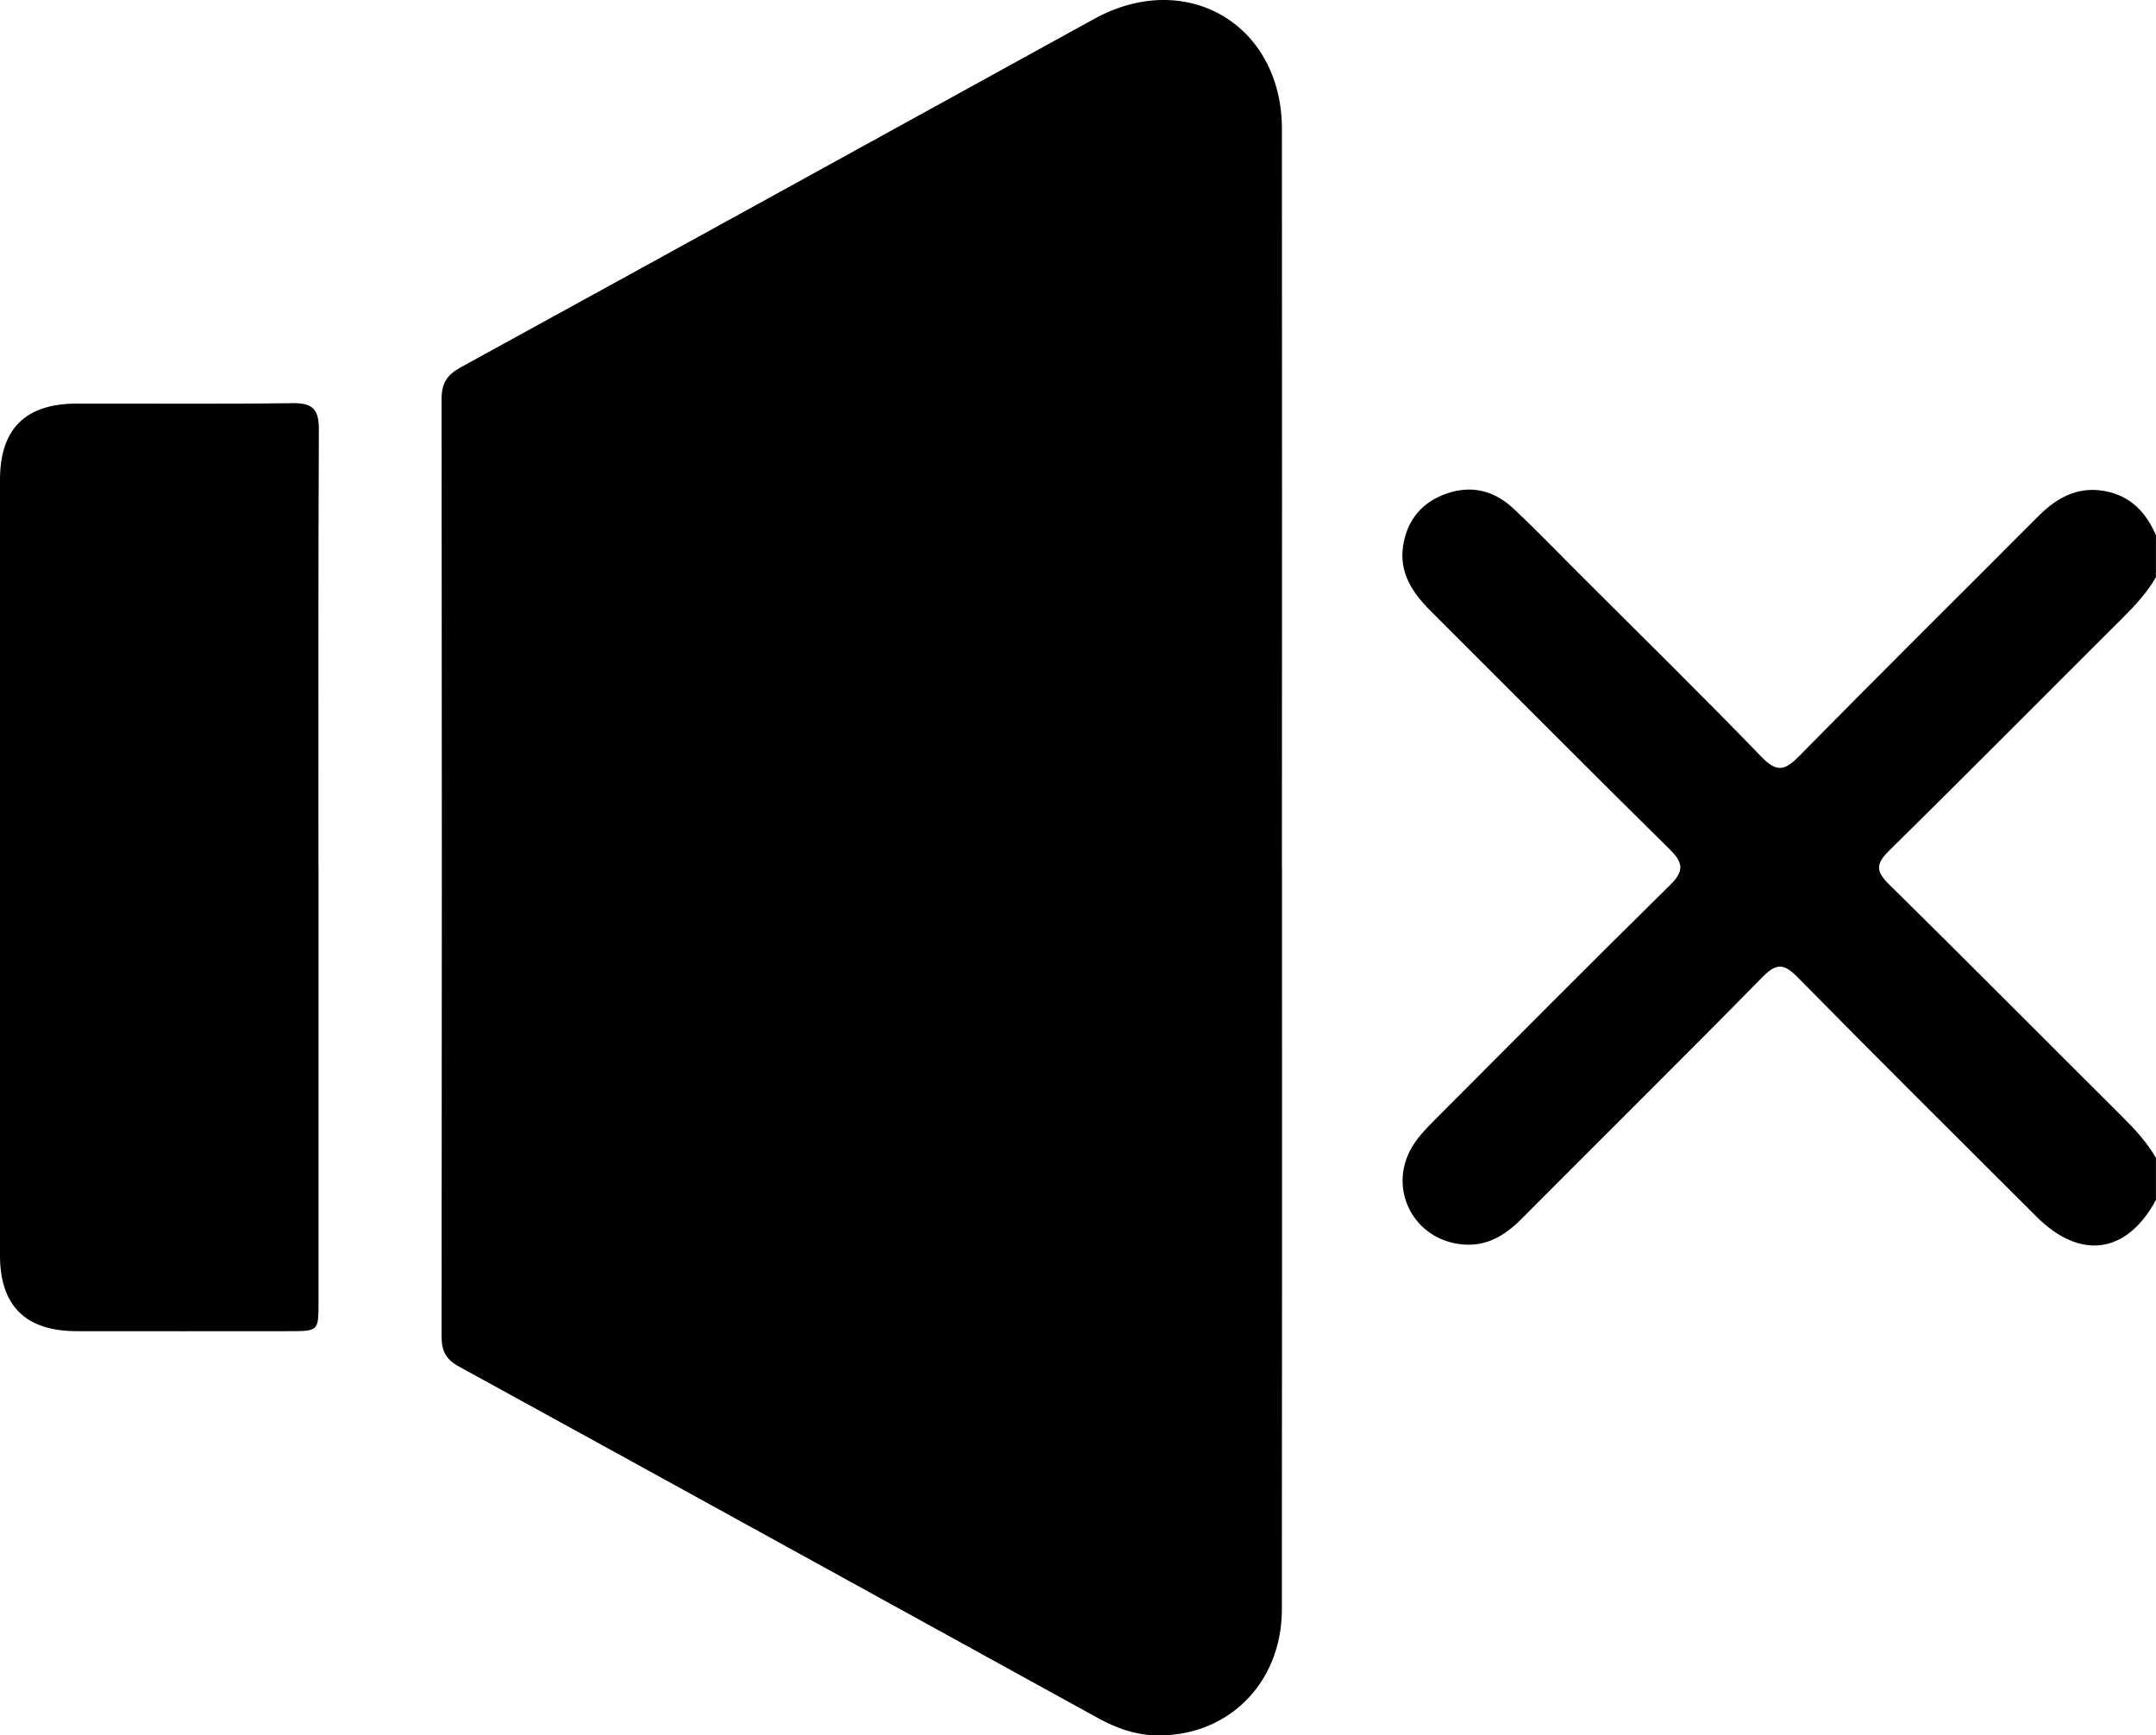 <?xml version="1.0" encoding="UTF-8"?>
<svg id="Calque_2" data-name="Calque 2" xmlns="http://www.w3.org/2000/svg" viewBox="0 0 383.51 308.72">
  <g id="Calque_2-2" data-name="Calque 2">
    <g>
      <path d="m383.51,213.44c-5.16,9.6-13.41,10.81-21.22,3.03-14.22-14.17-28.45-28.33-42.54-42.63-2.36-2.39-3.7-2.6-6.18-.08-14.25,14.49-28.7,28.78-43.04,43.19-2.87,2.88-6.1,4.78-10.26,4.44-8.9-.72-13.65-10.13-8.9-17.67,1.05-1.66,2.48-3.12,3.88-4.53,13.91-13.95,27.79-27.93,41.83-41.75,2.49-2.46,2.38-3.92-.04-6.31-14.29-14.1-28.43-28.35-42.64-42.53-3.22-3.21-5.57-6.81-4.8-11.6.74-4.57,3.41-7.72,7.79-9.22,4.42-1.52,8.44-.47,11.77,2.65,4.01,3.74,7.81,7.7,11.69,11.58,10.85,10.84,21.8,21.58,32.46,32.61,2.76,2.86,4.18,2.47,6.73-.12,14.08-14.31,28.35-28.43,42.52-42.65,3.57-3.59,7.59-5.63,12.77-4.28,4.09,1.06,6.53,3.91,8.17,7.62v7.49c-1.57,2.72-3.67,5-5.89,7.21-13.87,13.82-27.65,27.73-41.6,41.47-2.35,2.32-2.35,3.63,0,5.95,13.95,13.74,27.73,27.65,41.61,41.46,2.22,2.21,4.31,4.49,5.88,7.22v7.49Z"/>
      <path d="m228.04,154.27c0,44.02.03,88.04-.02,132.06-.01,13.28-9.88,22.87-22.77,22.37-3.59-.14-6.84-1.36-9.92-3.05-37.9-20.85-75.78-41.75-113.71-62.56-2.3-1.26-3.08-2.78-3.07-5.33.06-55.62.06-111.23,0-166.85,0-2.76,1-4.24,3.36-5.54C119.51,44.75,157.06,24.04,194.63,3.36c16.37-9.01,33.39.96,33.4,19.6.03,43.77.01,87.54,0,131.31Z"/>
      <path d="m56.66,154.27c0,25.81,0,51.62,0,77.42,0,5.1-.02,5.12-5.25,5.12-12.59.01-25.18.02-37.78,0C4.56,236.8,0,232.3,0,223.35c0-46.01,0-92.01,0-138.02,0-9,4.51-13.51,13.56-13.53,12.84-.03,25.69.1,38.52-.08,3.64-.05,4.66,1.21,4.64,4.75-.12,25.93-.07,51.87-.07,77.8Z"/>
    </g>
  </g>
</svg>